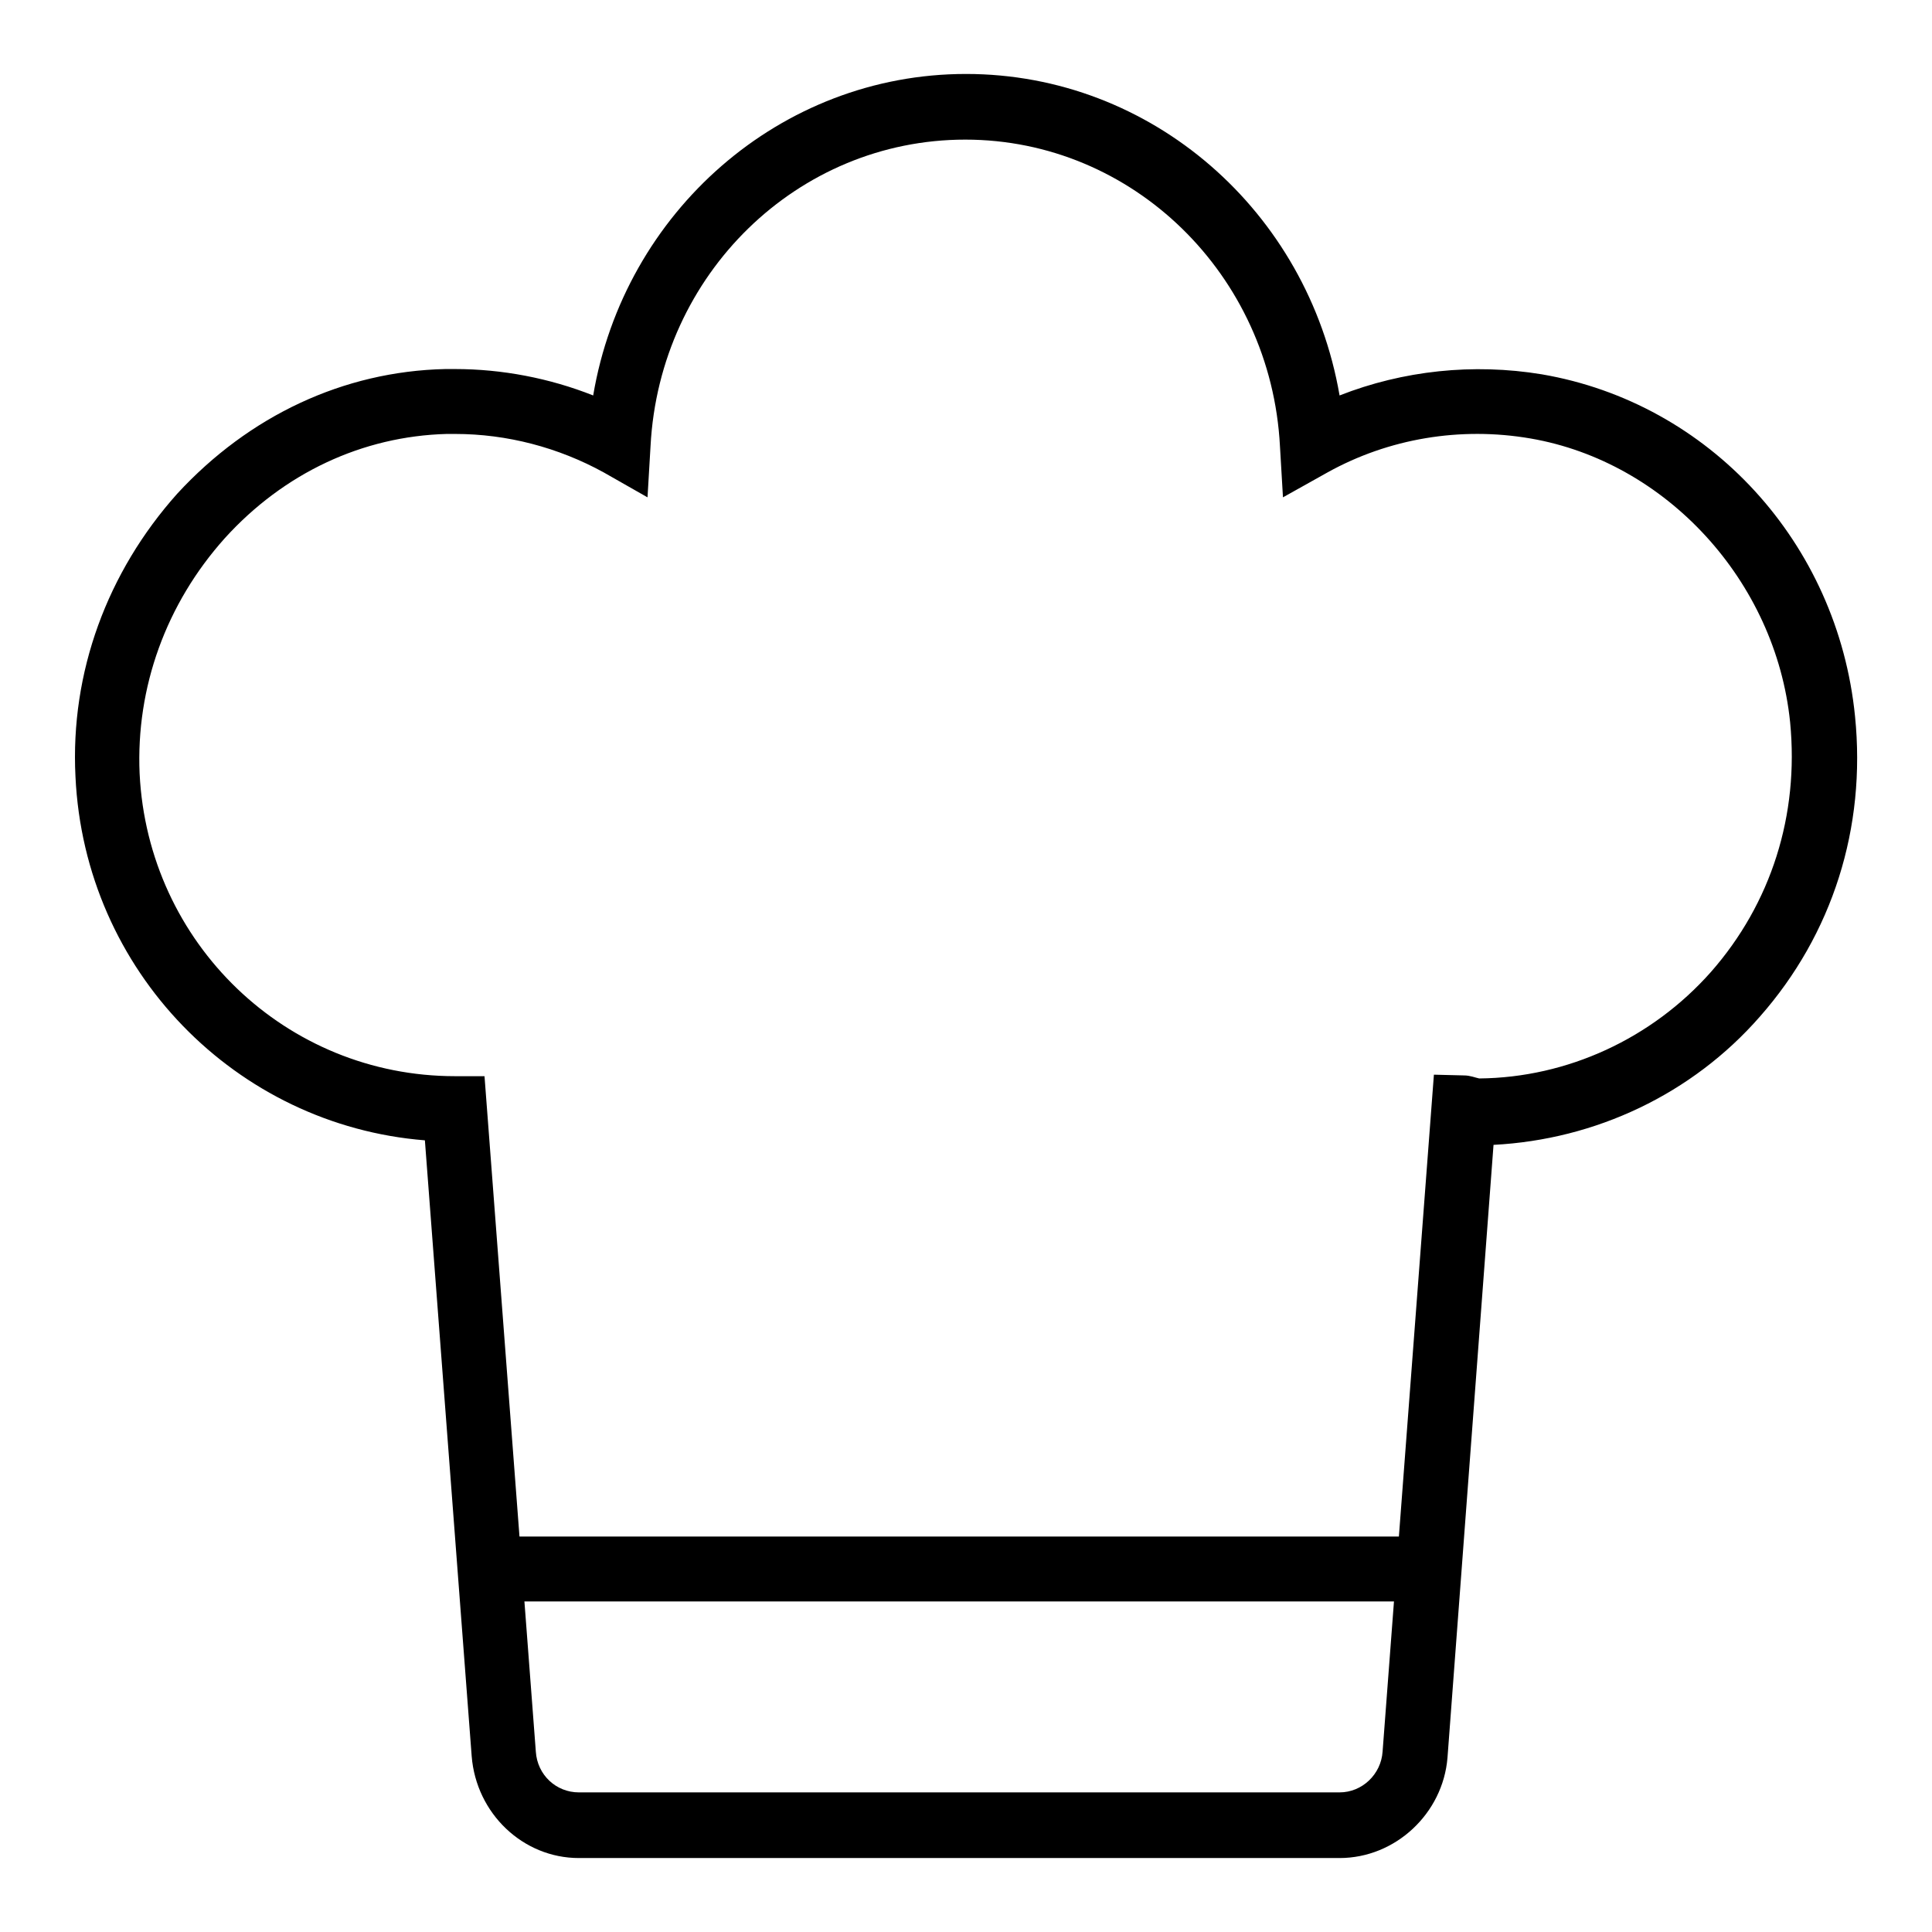 <?xml version="1.0" encoding="utf-8"?>
<!-- Svg Vector Icons : http://www.onlinewebfonts.com/icon -->
<!DOCTYPE svg PUBLIC "-//W3C//DTD SVG 1.1//EN" "http://www.w3.org/Graphics/SVG/1.1/DTD/svg11.dtd">
<svg version="1.1" xmlns="http://www.w3.org/2000/svg" xmlns:xlink="http://www.w3.org/1999/xlink" x="0px" y="0px" viewBox="0 0 256 256" enable-background="new 0 0 256 256" xml:space="preserve">
<g><g><path fill="#000000" d="M177.5,246.2H76.7c-7.4,0-13.6-5.9-14.2-13.5l-6.2-81.6c-25-2-45.1-22.4-46.3-48.2c-0.7-13.8,4.2-27.1,13.5-37.5C33,55.1,45.5,49.2,59,48.9l1.3,0c6.2,0,12.5,1.2,18.3,3.5C82.7,28.1,103.4,9.8,128,9.8c24.6,0,45.3,18.2,49.5,42.6c8.4-3.3,17.7-4.3,26.8-2.8c22.2,3.8,39.2,22.3,41.5,45.3c1.5,14.8-3,28.9-12.6,39.8c-9,10.3-21.8,16.3-35.3,17l-6.1,81.2C191.2,240.3,184.9,246.2,177.5,246.2L177.5,246.2z M60.3,57.5l-1.1,0c-11.2,0.3-21.6,5.2-29.4,13.8C22,80,18,91.1,18.5,102.5c1.1,22.5,19.4,40.1,41.8,40.1h3.9l6.8,89.5c0.2,3.1,2.7,5.4,5.7,5.4h100.8c3,0,5.5-2.4,5.7-5.4l6.8-89.7l4,0.1c0.8,0,1.5,0.3,2,0.4c11.7-0.1,22.9-5.3,30.7-14.1c8-9.1,11.7-20.8,10.5-33.1c-1.9-18.7-16.4-34.5-34.4-37.6c-9.3-1.6-18.8,0-26.9,4.5l-5.9,3.3l-0.4-6.8c-1.2-22.7-19.5-40.6-41.7-40.6c-22.2,0-40.5,17.8-41.7,40.6l-0.4,6.8l-5.8-3.3C74,59.3,67.2,57.5,60.3,57.5L60.3,57.5z"/><path fill="#000000" d="M64.9,203.6h126.5v8.6H64.9V203.6L64.9,203.6z"/></g></g>
</svg>